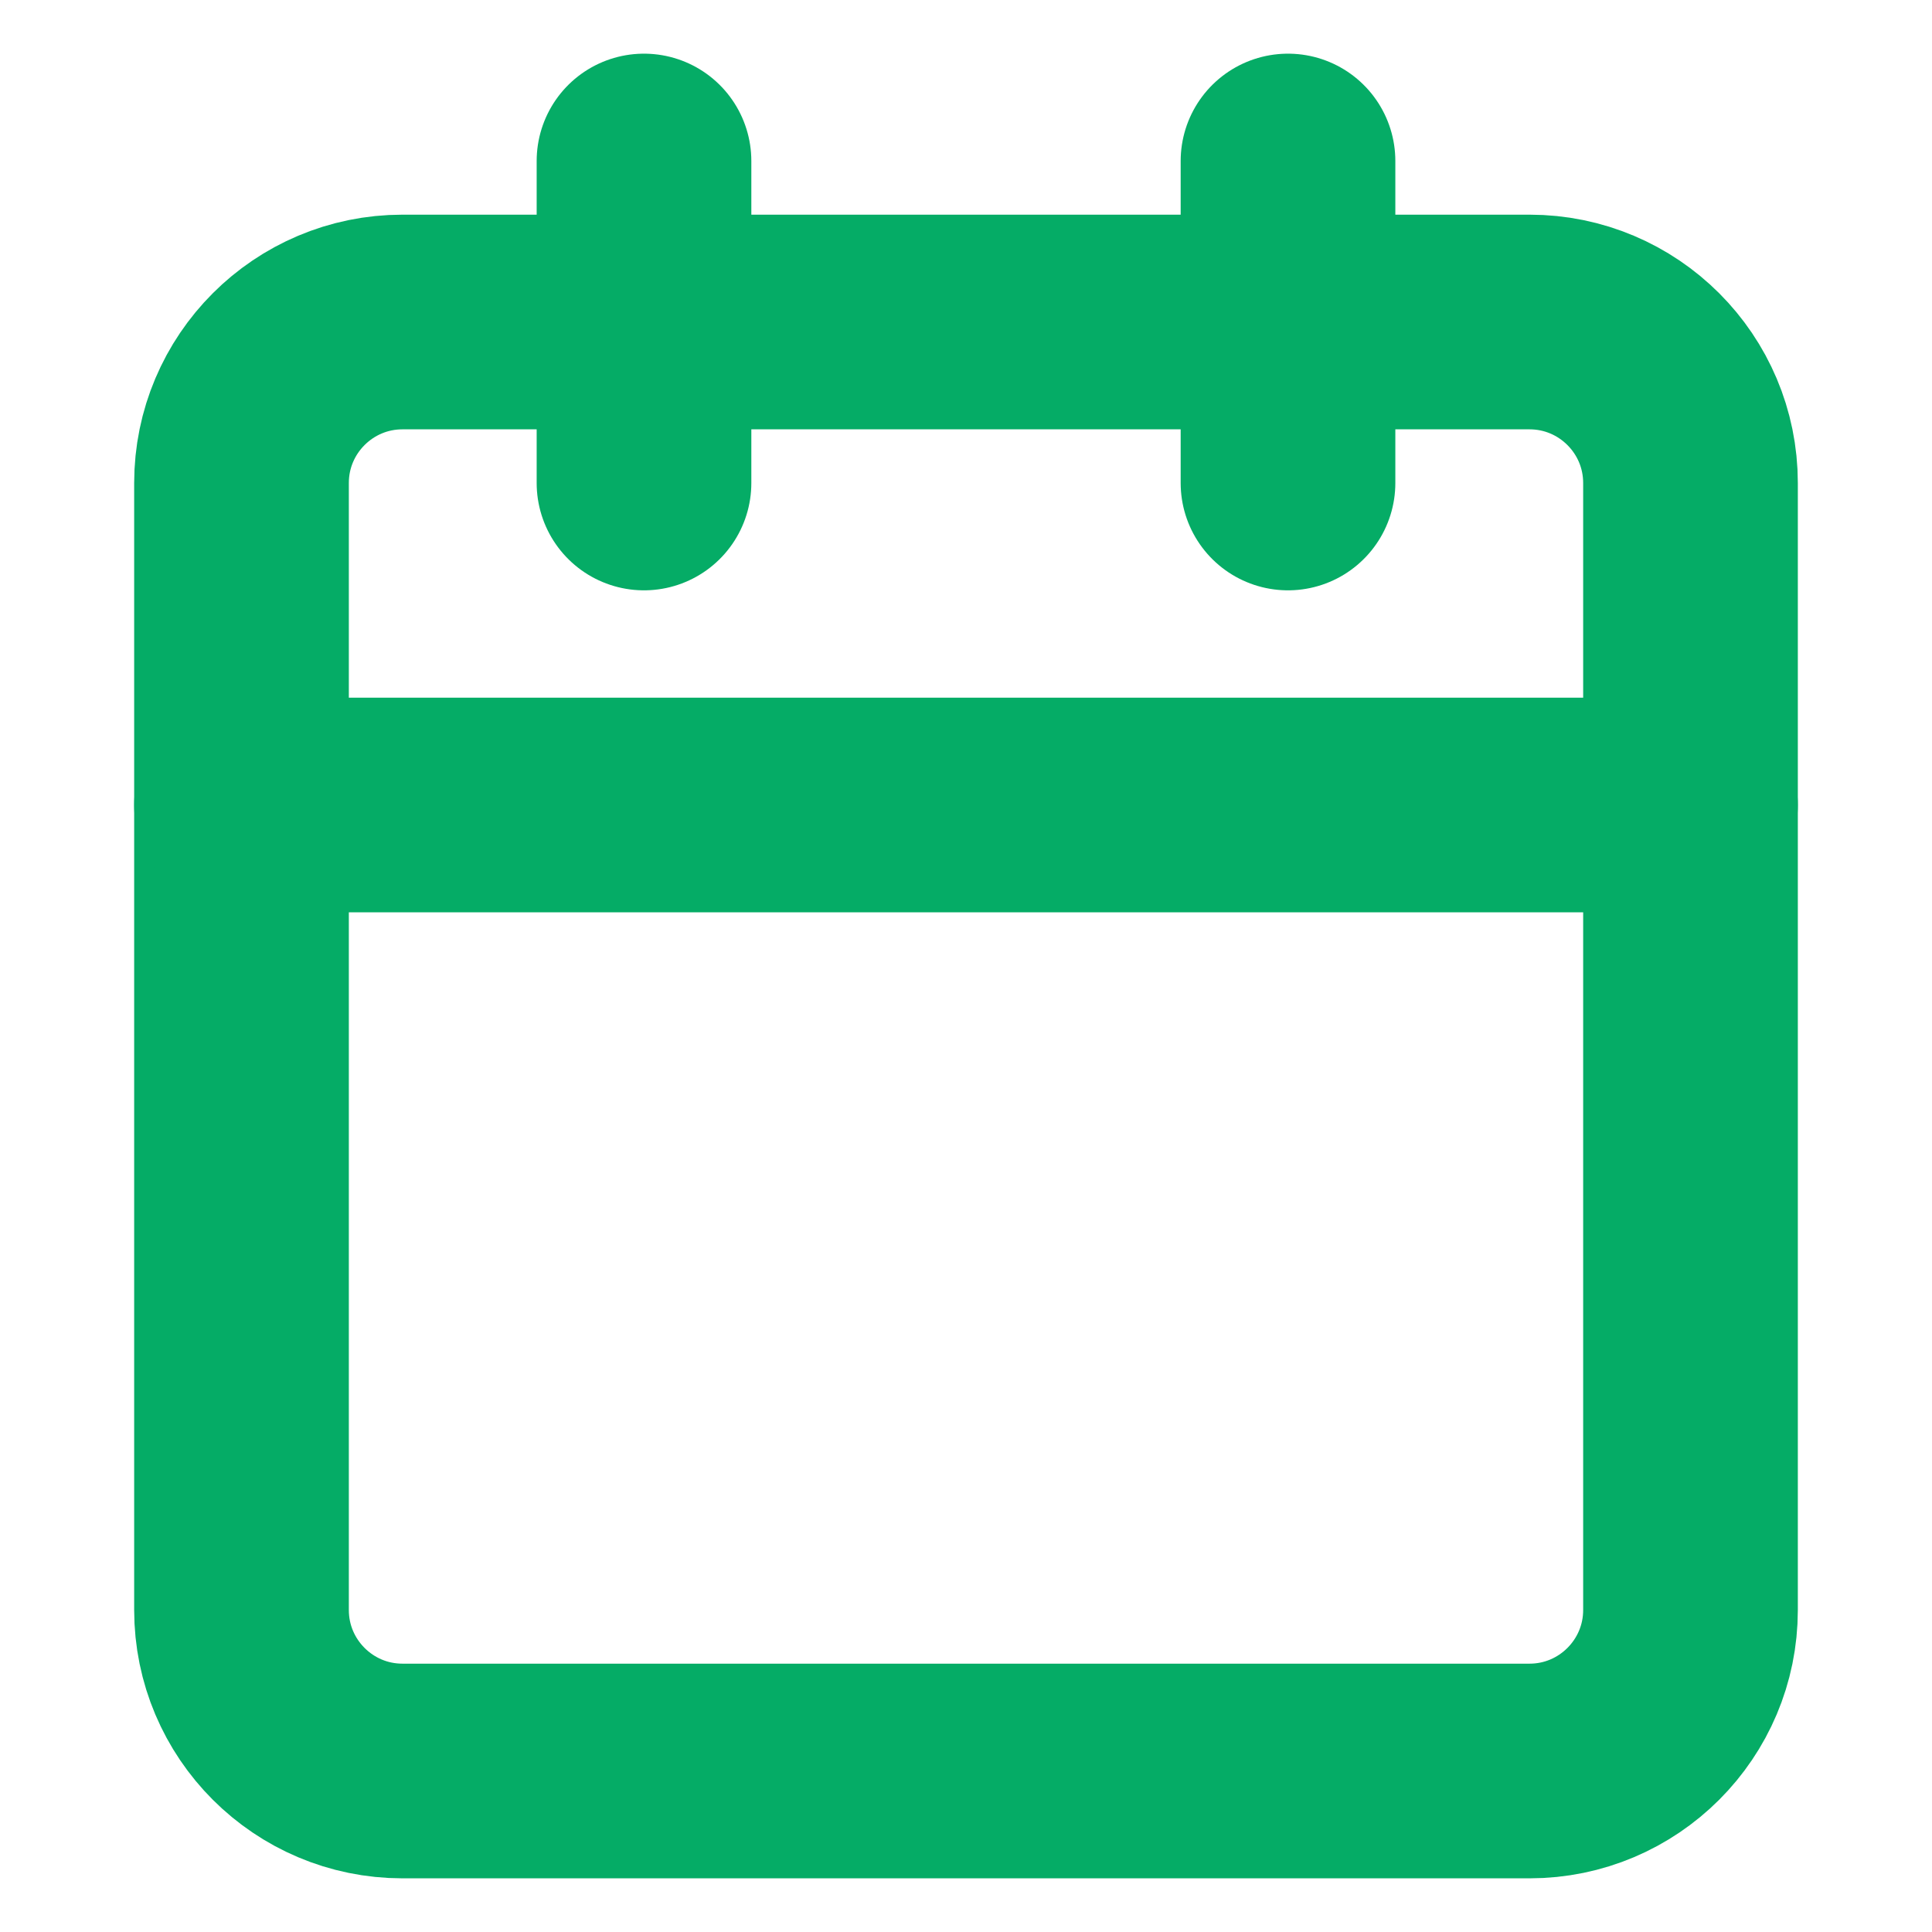 <svg width="18" height="18" viewBox="0 0 18 18" fill="none" xmlns="http://www.w3.org/2000/svg">
<path d="M14.25 3H3.75C2.922 3 2.25 3.672 2.25 4.5V15C2.25 15.828 2.922 16.5 3.75 16.5H14.25C15.078 16.5 15.75 15.828 15.75 15V4.5C15.75 3.672 15.078 3 14.25 3Z" stroke="#05AC66" stroke-width="2" stroke-linecap="round" stroke-linejoin="round"/>
<path d="M12 1.5V4.5" stroke="#05AC66" stroke-width="2" stroke-linecap="round" stroke-linejoin="round"/>
<path d="M6 1.5V4.5" stroke="#05AC66" stroke-width="2" stroke-linecap="round" stroke-linejoin="round"/>
<path d="M2.25 7.5H15.75" stroke="#05AC66" stroke-width="2" stroke-linecap="round" stroke-linejoin="round"/>
</svg>
